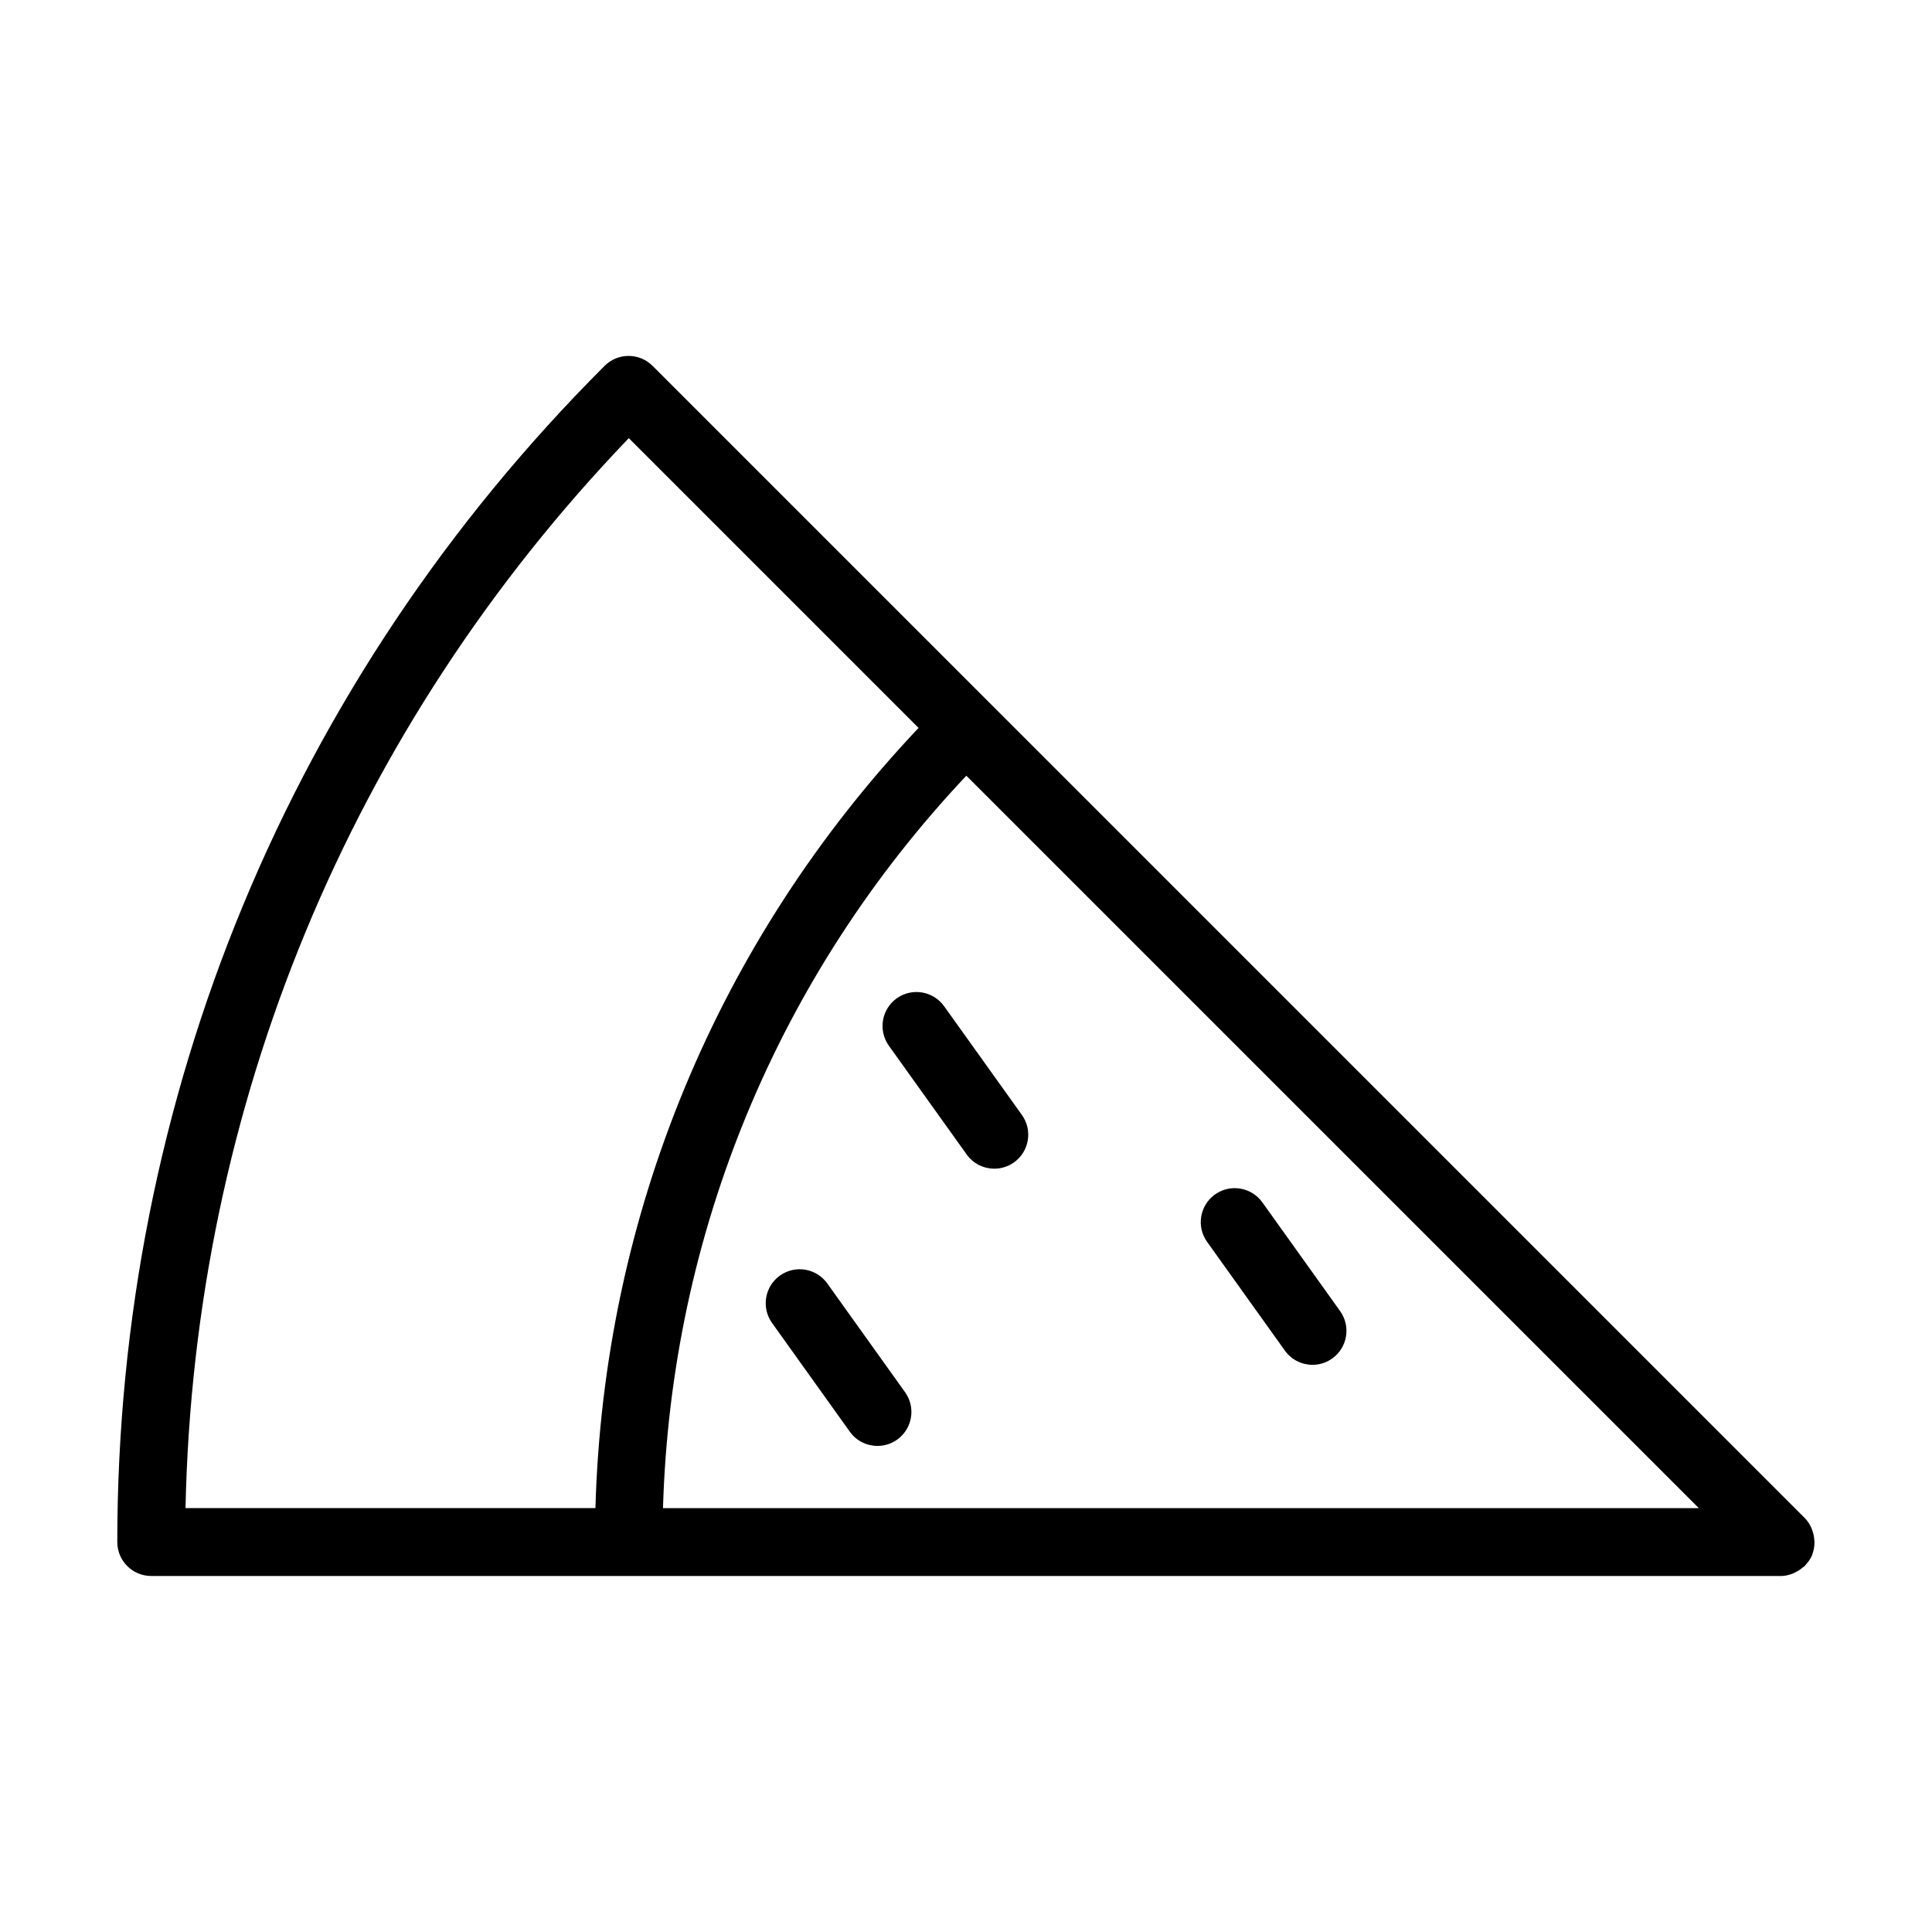 <?xml version="1.0" encoding="UTF-8"?>
<!-- Uploaded to: SVG Repo, www.svgrepo.com, Generator: SVG Repo Mixer Tools -->
<svg fill="#000000" width="800px" height="800px" version="1.1" viewBox="144 144 512 512" xmlns="http://www.w3.org/2000/svg">
 <g>
  <path d="m184.08 561.66h431.84c1.074 0 2.09-0.242 3.062-0.598 0.277-0.102 0.527-0.246 0.797-0.379 0.746-0.359 1.422-0.809 2.043-1.355 0.141-0.125 0.324-0.168 0.461-0.305 0.082-0.082 0.105-0.191 0.184-0.273 0.719-0.77 1.348-1.629 1.77-2.641 0.004-0.012 0.004-0.023 0.008-0.031 0.031-0.078 0.031-0.164 0.059-0.242 0.348-0.926 0.516-1.875 0.551-2.828 0.012-0.312-0.027-0.609-0.047-0.926-0.051-0.762-0.191-1.492-0.43-2.215-0.102-0.305-0.184-0.594-0.316-0.891-0.438-0.973-0.992-1.891-1.773-2.672l-215.92-215.92c-0.004-0.004-0.008-0.004-0.008-0.004l-89.418-89.418c-1.758-1.758-4.062-2.637-6.363-2.637s-4.606 0.879-6.363 2.637c-0.004 0.004-0.004 0.012-0.012 0.016-83.266 83.258-129.12 193.95-129.12 311.68 0 4.973 4.031 8.996 9 8.996zm410.12-17.992h-274.5c2.156-72.797 30.445-141.11 80.391-194.1zm-283.56-283.55 76.789 76.789c-53.324 56.398-83.465 129.17-85.633 206.76h-108.63c2.215-106.57 43.668-206.62 117.47-283.55z"/>
  <path d="m400.18 449.95c1.758 2.453 4.519 3.762 7.328 3.762 1.809 0 3.641-0.543 5.227-1.68 4.035-2.891 4.973-8.512 2.082-12.555l-20.621-28.824c-2.894-4.031-8.512-4.973-12.555-2.082-4.035 2.891-4.973 8.512-2.082 12.555z"/>
  <path d="m348.6 494.6 20.617 28.824c1.758 2.453 4.519 3.762 7.328 3.762 1.809 0 3.637-0.543 5.223-1.68 4.043-2.891 4.977-8.512 2.086-12.555l-20.617-28.824c-2.894-4.031-8.504-4.981-12.551-2.082-4.039 2.891-4.977 8.516-2.086 12.555z"/>
  <path d="m484.51 501.93c1.758 2.453 4.519 3.762 7.328 3.762 1.809 0 3.637-0.543 5.223-1.68 4.043-2.891 4.977-8.512 2.086-12.555l-20.617-28.824c-2.894-4.031-8.512-4.973-12.551-2.082-4.043 2.891-4.977 8.512-2.086 12.555z"/>
 </g>
</svg>